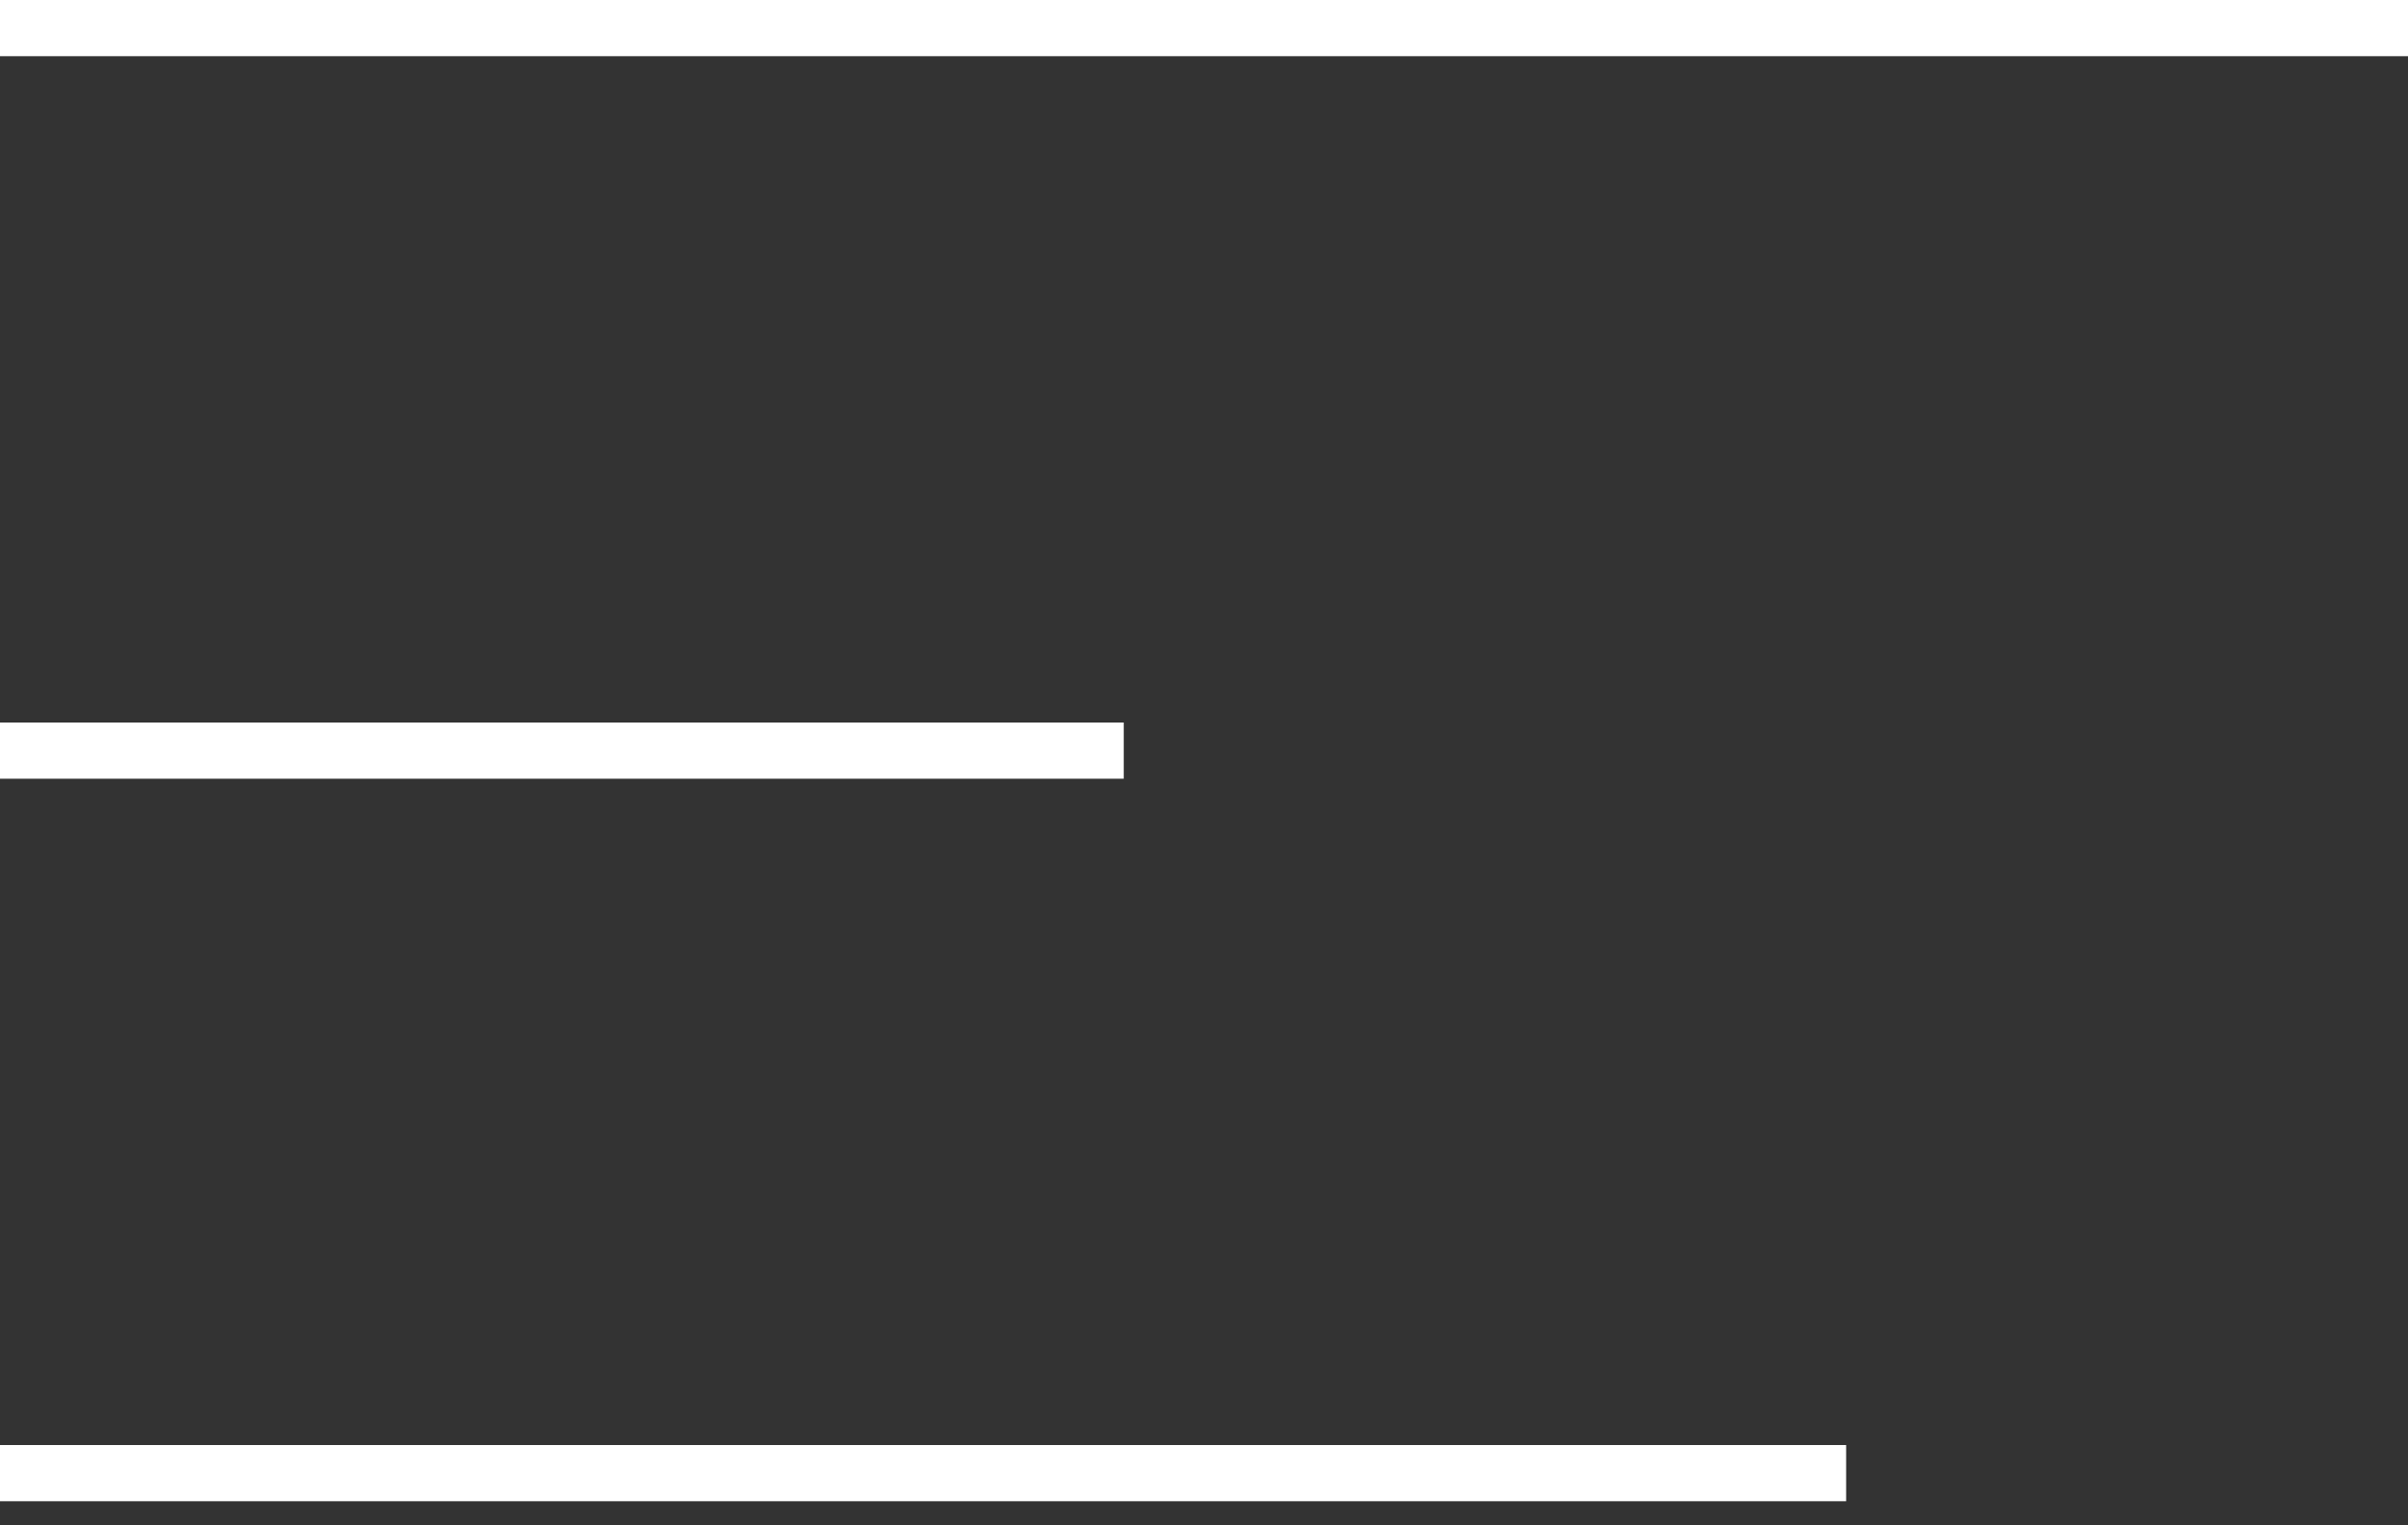 <?xml version="1.0" encoding="UTF-8"?> <svg xmlns="http://www.w3.org/2000/svg" width="30" height="19" viewBox="0 0 30 19" fill="none"><rect x="0" y="0" width="30" height="19" fill="#333333" stroke="none"/><rect width="30" height="0.7" fill="white"></rect><rect y="9" width="14" height="0.7" fill="white"></rect><rect y="18" width="23" height="0.7" fill="white"></rect></svg> 
